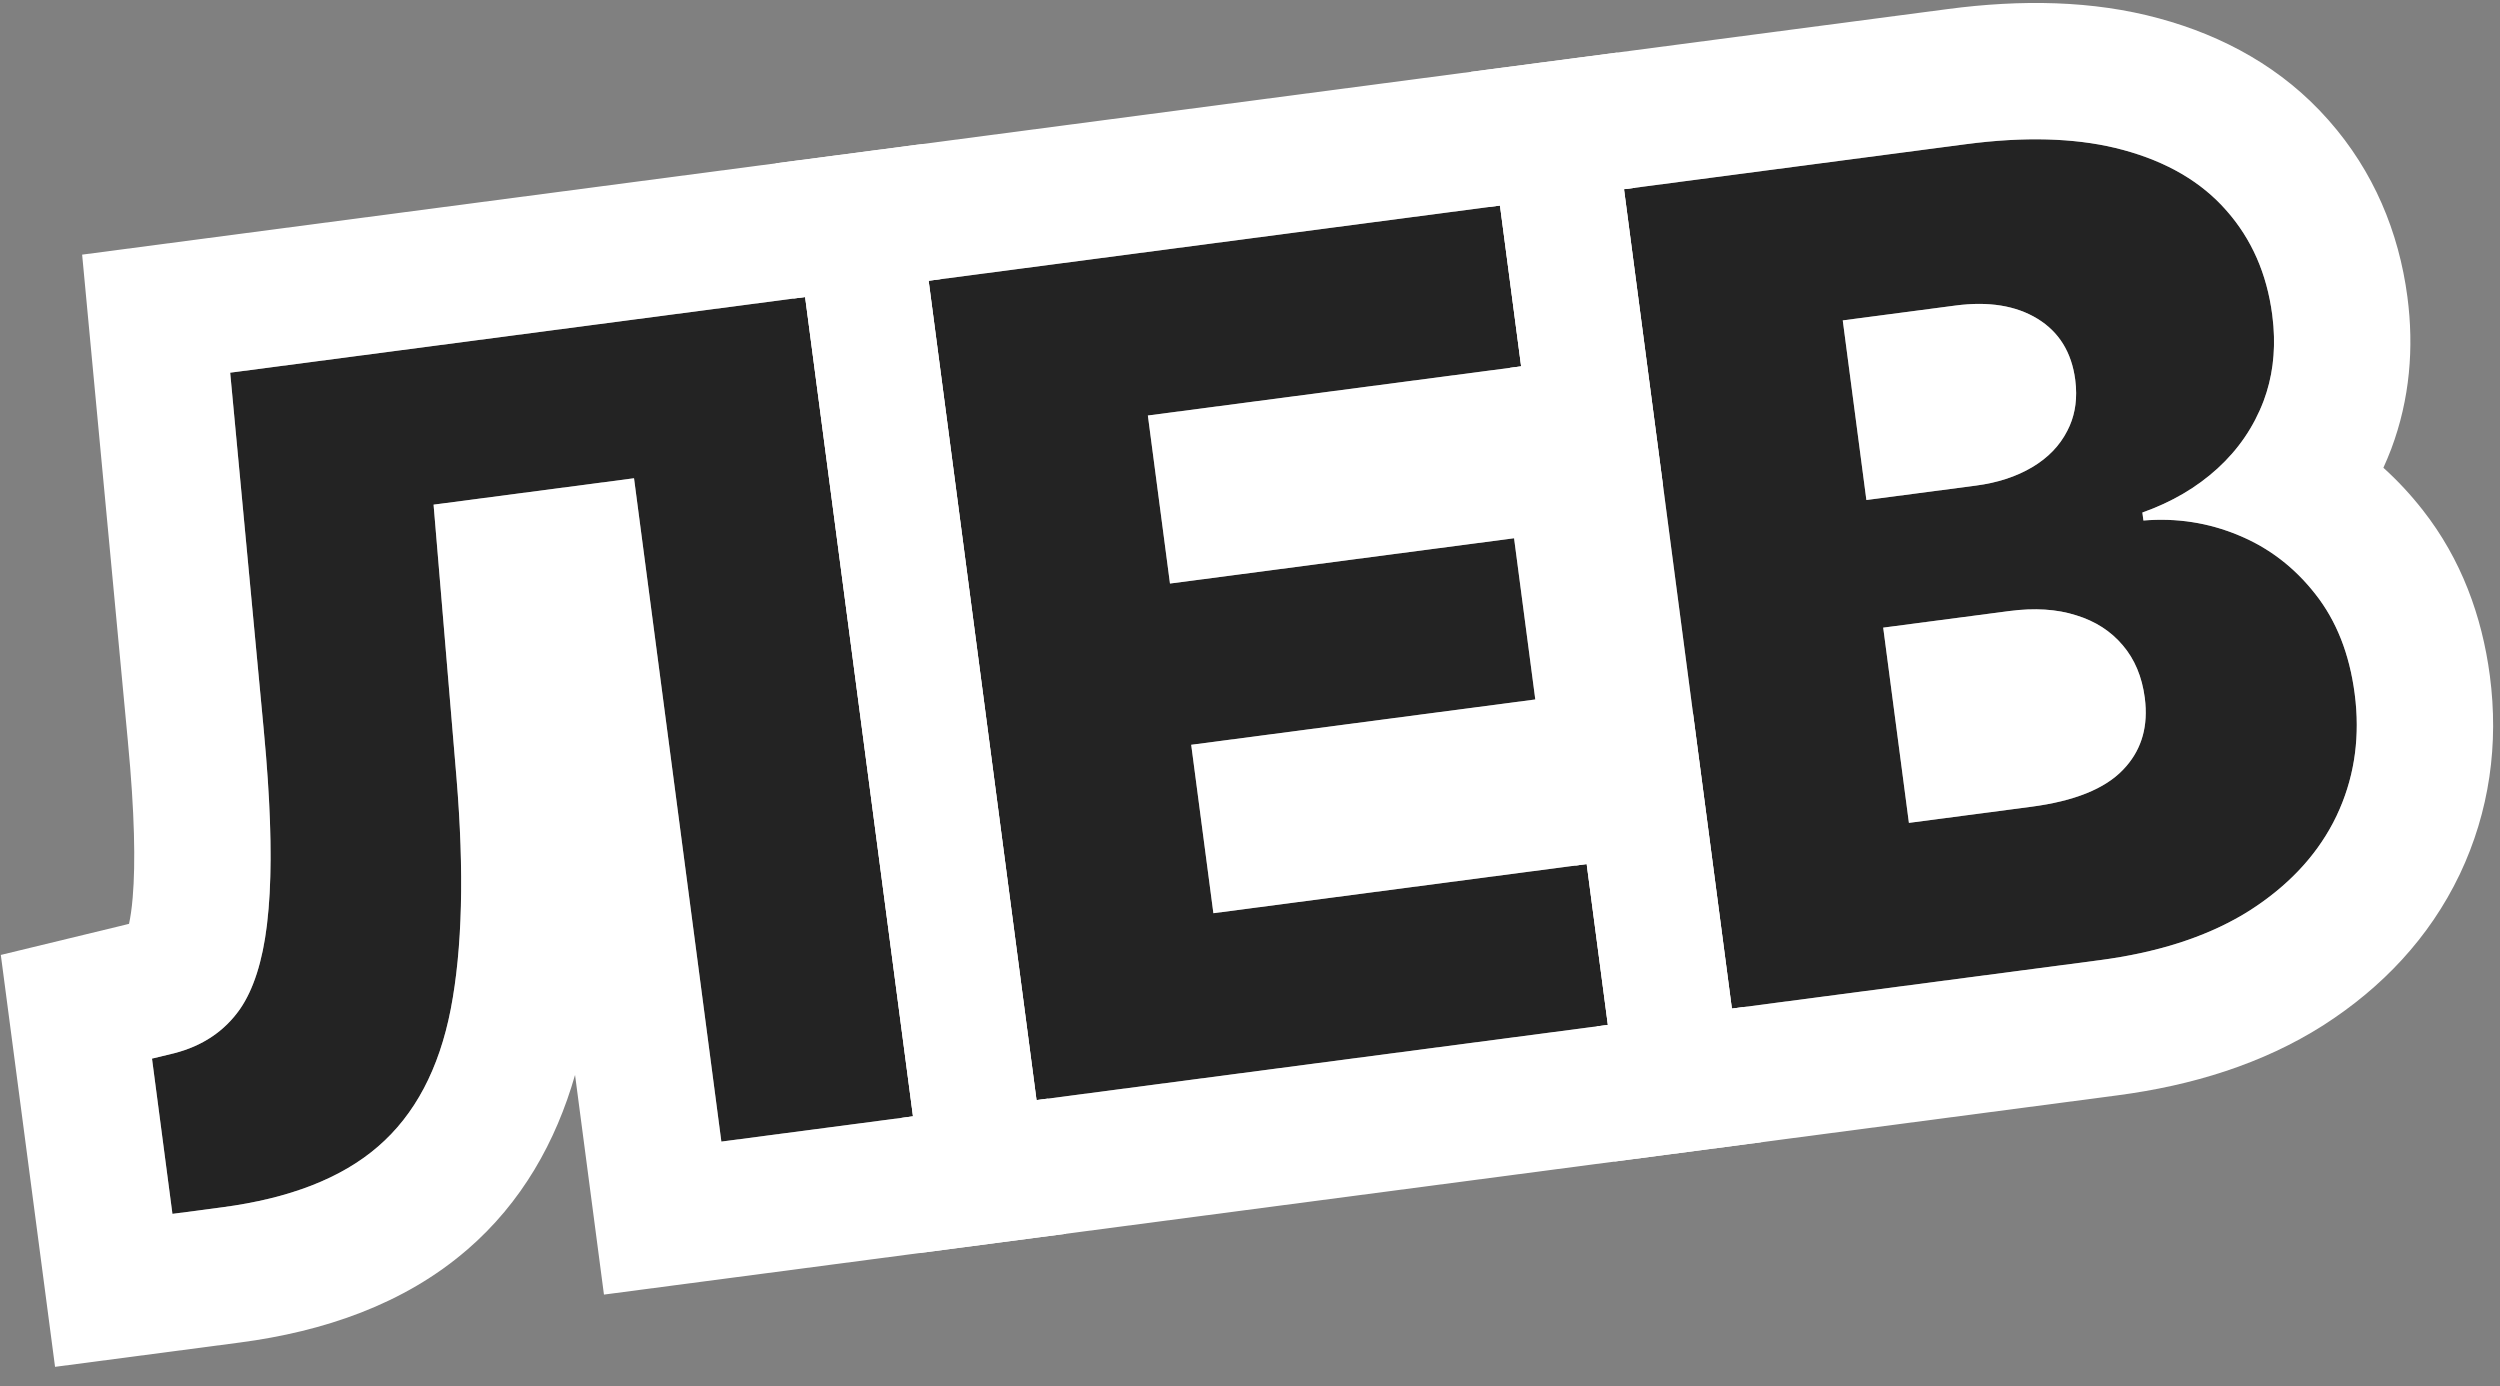 <?xml version="1.0" encoding="UTF-8"?> <svg xmlns="http://www.w3.org/2000/svg" width="110" height="61" viewBox="0 0 110 61" fill="none"><rect x="0" y="0" width="110" height="61" fill="#808080" stroke="none"/><path d="M76.203 44.378L71.456 8.325L86.489 6.346C89.189 5.991 91.498 6.075 93.418 6.598C95.349 7.12 96.862 8.007 97.959 9.26C99.067 10.511 99.74 12.04 99.978 13.848C100.158 15.221 100.032 16.485 99.599 17.64C99.165 18.784 98.489 19.774 97.573 20.611C96.656 21.448 95.553 22.095 94.264 22.551L94.311 22.903C95.775 22.782 97.171 22.998 98.497 23.552C99.835 24.104 100.964 24.97 101.884 26.151C102.802 27.319 103.375 28.772 103.604 30.509C103.859 32.445 103.594 34.241 102.809 35.897C102.023 37.541 100.754 38.925 99.004 40.051C97.252 41.165 95.045 41.898 92.381 42.248L76.203 44.378ZM83.992 36.207L89.379 35.498C91.268 35.249 92.612 34.708 93.409 33.875C94.219 33.04 94.539 31.983 94.371 30.704C94.249 29.776 93.926 29.007 93.404 28.395C92.88 27.772 92.195 27.331 91.349 27.072C90.502 26.801 89.521 26.739 88.406 26.886L82.861 27.616L83.992 36.207ZM82.121 22.001L86.945 21.366C87.895 21.241 88.719 20.971 89.417 20.557C90.115 20.142 90.629 19.609 90.961 18.956C91.305 18.302 91.421 17.553 91.31 16.708C91.151 15.499 90.597 14.605 89.65 14.025C88.702 13.445 87.5 13.252 86.045 13.443L81.081 14.097L82.121 22.001Z" fill="#232323"></path><path d="M45.607 48.405L40.86 12.353L65.999 9.044L66.93 16.12L50.506 18.282L51.479 25.676L66.619 23.683L67.553 30.777L52.413 32.77L53.389 40.181L69.814 38.019L70.746 45.096L45.607 48.405Z" fill="#232323"></path><path d="M7.587 53.41L6.688 46.579L7.66 46.344C8.907 46.024 9.873 45.378 10.557 44.404C11.239 43.419 11.659 41.943 11.818 39.976C11.987 37.996 11.915 35.361 11.601 32.071L10.128 16.398L35.425 13.068L40.172 49.12L31.74 50.23L27.897 21.043L19.077 22.204L20.085 34.214C20.428 38.359 20.344 41.755 19.833 44.401C19.32 47.036 18.254 49.05 16.635 50.446C15.028 51.839 12.739 52.731 9.77 53.122L7.587 53.41Z" fill="#232323"></path><path d="M103.604 30.509C103.375 28.772 102.802 27.319 101.884 26.151C100.964 24.97 99.835 24.104 98.497 23.552C97.171 22.998 95.775 22.782 94.311 22.903L94.264 22.551C95.553 22.095 96.656 21.448 97.573 20.611C98.489 19.774 99.165 18.784 99.599 17.64C99.978 16.63 100.122 15.535 100.031 14.357L99.978 13.848C99.74 12.04 99.067 10.511 97.959 9.26C96.862 8.007 95.348 7.119 93.417 6.597C91.618 6.107 89.476 6.002 86.991 6.284L86.489 6.346L85.706 0.398C88.922 -0.026 92.081 0.014 94.996 0.809C97.821 1.574 100.434 2.99 102.45 5.281C102.454 5.286 102.458 5.291 102.462 5.296C102.466 5.3 102.47 5.304 102.474 5.308C104.433 7.531 105.548 10.194 105.926 13.064C106.219 15.291 106.036 17.561 105.218 19.745L105.214 19.757L105.208 19.771C105.104 20.046 104.989 20.316 104.869 20.581C105.495 21.146 106.073 21.768 106.602 22.444C108.295 24.6 109.209 27.114 109.553 29.726C109.948 32.728 109.544 35.698 108.231 38.467L108.221 38.486C106.889 41.27 104.801 43.456 102.251 45.096L102.237 45.105L102.225 45.113C99.551 46.814 96.45 47.764 93.164 48.196L71.037 51.109L70.254 45.16L70.746 45.096L69.814 38.019L69.322 38.084L66.439 16.185L66.93 16.12L65.999 9.044L65.507 9.108L64.724 3.159L85.706 0.398L86.489 6.346L71.456 8.325L76.203 44.378L92.381 42.248C94.878 41.919 96.975 41.254 98.67 40.255L99.004 40.051C100.645 38.996 101.862 37.712 102.656 36.202L102.809 35.896C103.545 34.344 103.824 32.668 103.646 30.87L103.604 30.509ZM86.045 13.443C87.5 13.252 88.702 13.445 89.65 14.025C90.597 14.605 91.151 15.498 91.311 16.707L91.341 17.02C91.388 17.738 91.262 18.384 90.961 18.956C90.629 19.609 90.115 20.142 89.417 20.557C88.719 20.971 87.895 21.241 86.945 21.366L82.121 22.001L81.081 14.097L86.045 13.443ZM94.396 30.941C94.497 32.114 94.168 33.092 93.409 33.875C92.612 34.708 91.268 35.248 89.379 35.497L83.992 36.207L82.861 27.616L88.406 26.886C89.521 26.739 90.502 26.801 91.349 27.072C92.195 27.331 92.88 27.772 93.404 28.395C93.926 29.007 94.249 29.776 94.371 30.703L94.396 30.941Z" fill="white"></path><path d="M69.814 38.019L53.389 40.181L52.413 32.77L67.553 30.776L66.619 23.683L51.479 25.676L50.506 18.282L66.93 16.12L65.999 9.044L40.86 12.353L45.607 48.405L70.746 45.096L69.814 38.019ZM73.171 21.35L72.378 21.455L73.695 31.456L74.488 31.352L76.203 44.378L76.695 44.312L77.478 50.261L40.442 55.136L39.658 49.188L40.172 49.12L35.425 13.068L34.911 13.136L34.128 7.187L71.164 2.312L71.948 8.26L71.456 8.325L73.171 21.35Z" fill="white"></path><path d="M35.425 13.068L10.128 16.398L11.601 32.071L11.707 33.274C11.929 36.009 11.966 38.243 11.818 39.976L11.746 40.691C11.55 42.304 11.153 43.542 10.557 44.404C9.873 45.378 8.907 46.024 7.66 46.344L6.688 46.579L7.587 53.41L9.77 53.122C12.739 52.731 15.028 51.839 16.635 50.446C18.254 49.05 19.32 47.036 19.833 44.401C20.344 41.755 20.428 38.359 20.085 34.214L19.077 22.204L27.897 21.043L31.74 50.23L40.172 49.12L35.425 13.068ZM45.607 48.405L46.121 48.337L46.904 54.286L26.574 56.962L25.302 47.297C24.462 50.233 22.958 52.917 20.552 54.991L20.551 54.99C17.765 57.399 14.226 58.587 10.554 59.071L2.422 60.141L0.036 42.017L5.275 40.748L5.677 40.649C5.736 40.376 5.797 39.998 5.838 39.492L5.839 39.479L5.84 39.465C5.965 38.002 5.927 35.773 5.628 32.641L5.628 32.632L3.614 11.204L40.591 6.336L41.374 12.285L40.86 12.353L45.607 48.405Z" fill="white"></path></svg> 